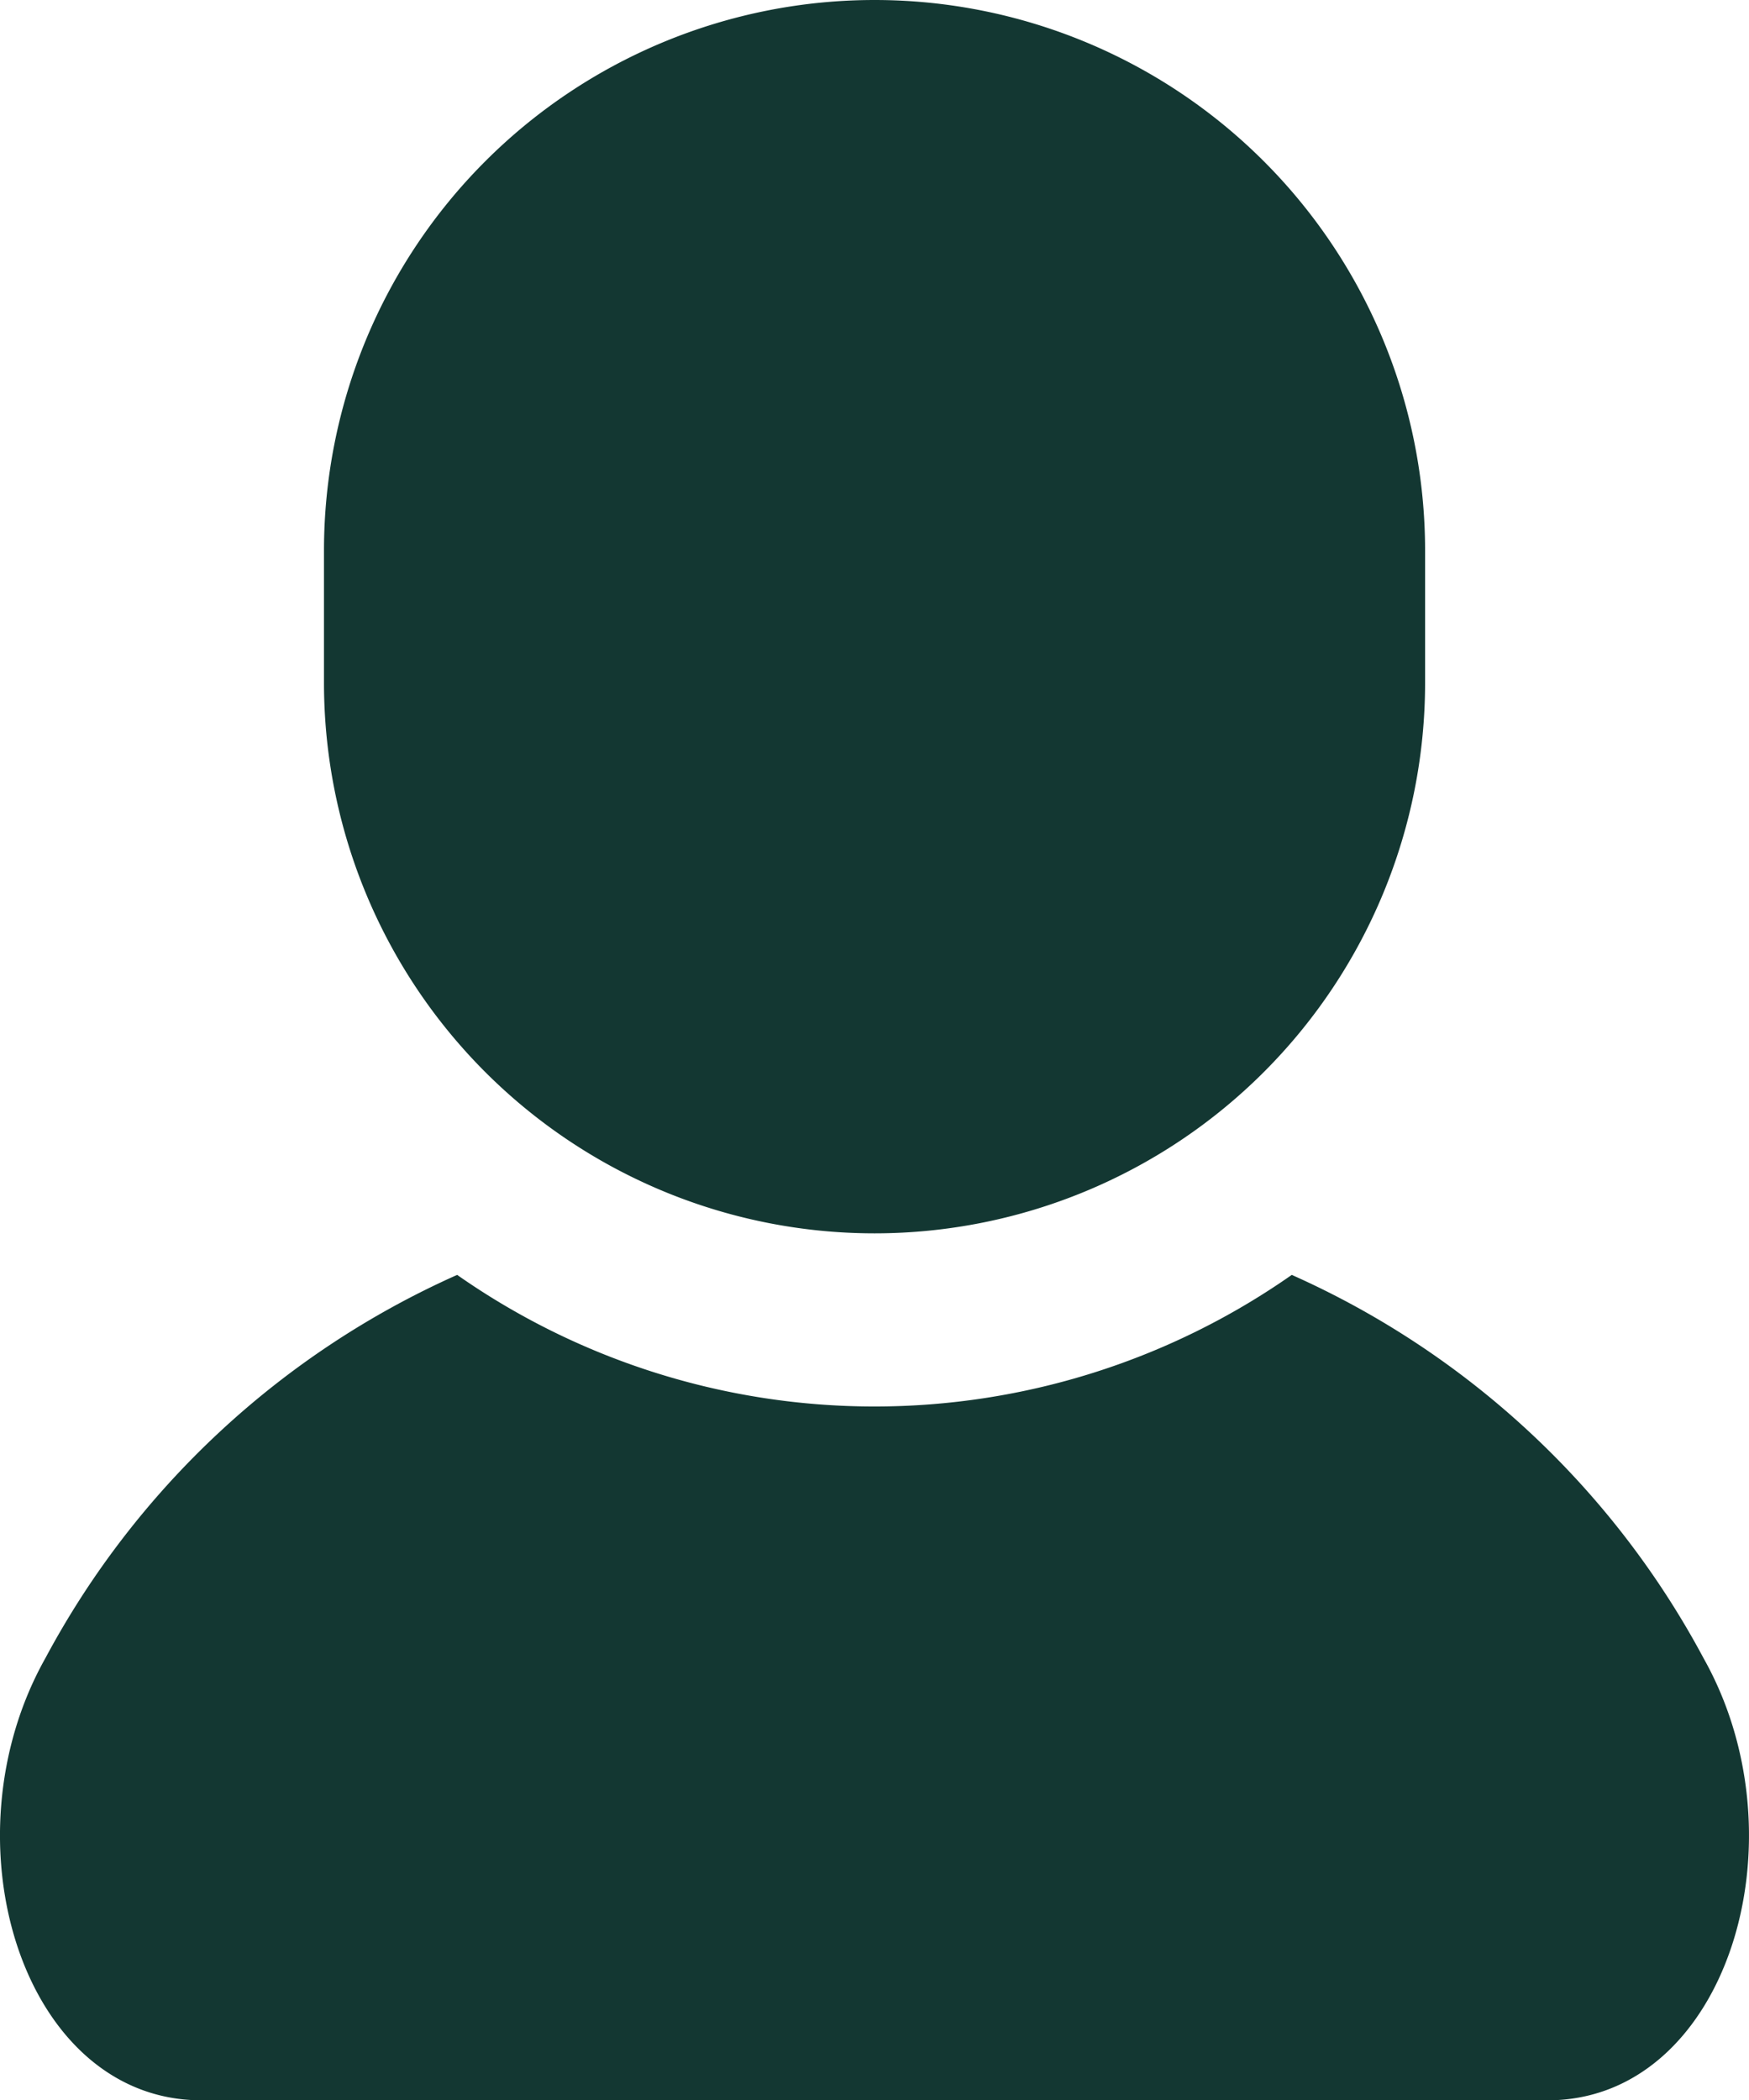 <svg id="グループ_22226" data-name="グループ 22226" xmlns="http://www.w3.org/2000/svg" xmlns:xlink="http://www.w3.org/1999/xlink" width="22.695" height="27.246" viewBox="0 0 22.695 27.246">
  <defs>
    <clipPath id="clip-path">
      <rect id="長方形_44213" data-name="長方形 44213" width="22.695" height="27.246" fill="#133732"/>
    </clipPath>
  </defs>
  <g id="グループ_22226-2" data-name="グループ 22226" clip-path="url(#clip-path)">
    <path id="パス_54665" data-name="パス 54665" d="M16.762,159.422a9.441,9.441,0,0,1-10.83,0,11.253,11.253,0,0,0-5.343,4.972c-1.336,2.376-.289,5.736,2.023,5.736H20.083c2.312,0,3.359-3.36,2.022-5.736a11.244,11.244,0,0,0-5.343-4.972" transform="translate(0 -142.883)" fill="#133732"/>
    <path id="パス_54666" data-name="パス 54666" d="M47.665,16a7.144,7.144,0,0,0,7.144-7.144V7.144a7.144,7.144,0,1,0-14.288,0V8.855A7.144,7.144,0,0,0,47.665,16" transform="translate(-36.317)" fill="#133732"/>
  </g>
</svg>
